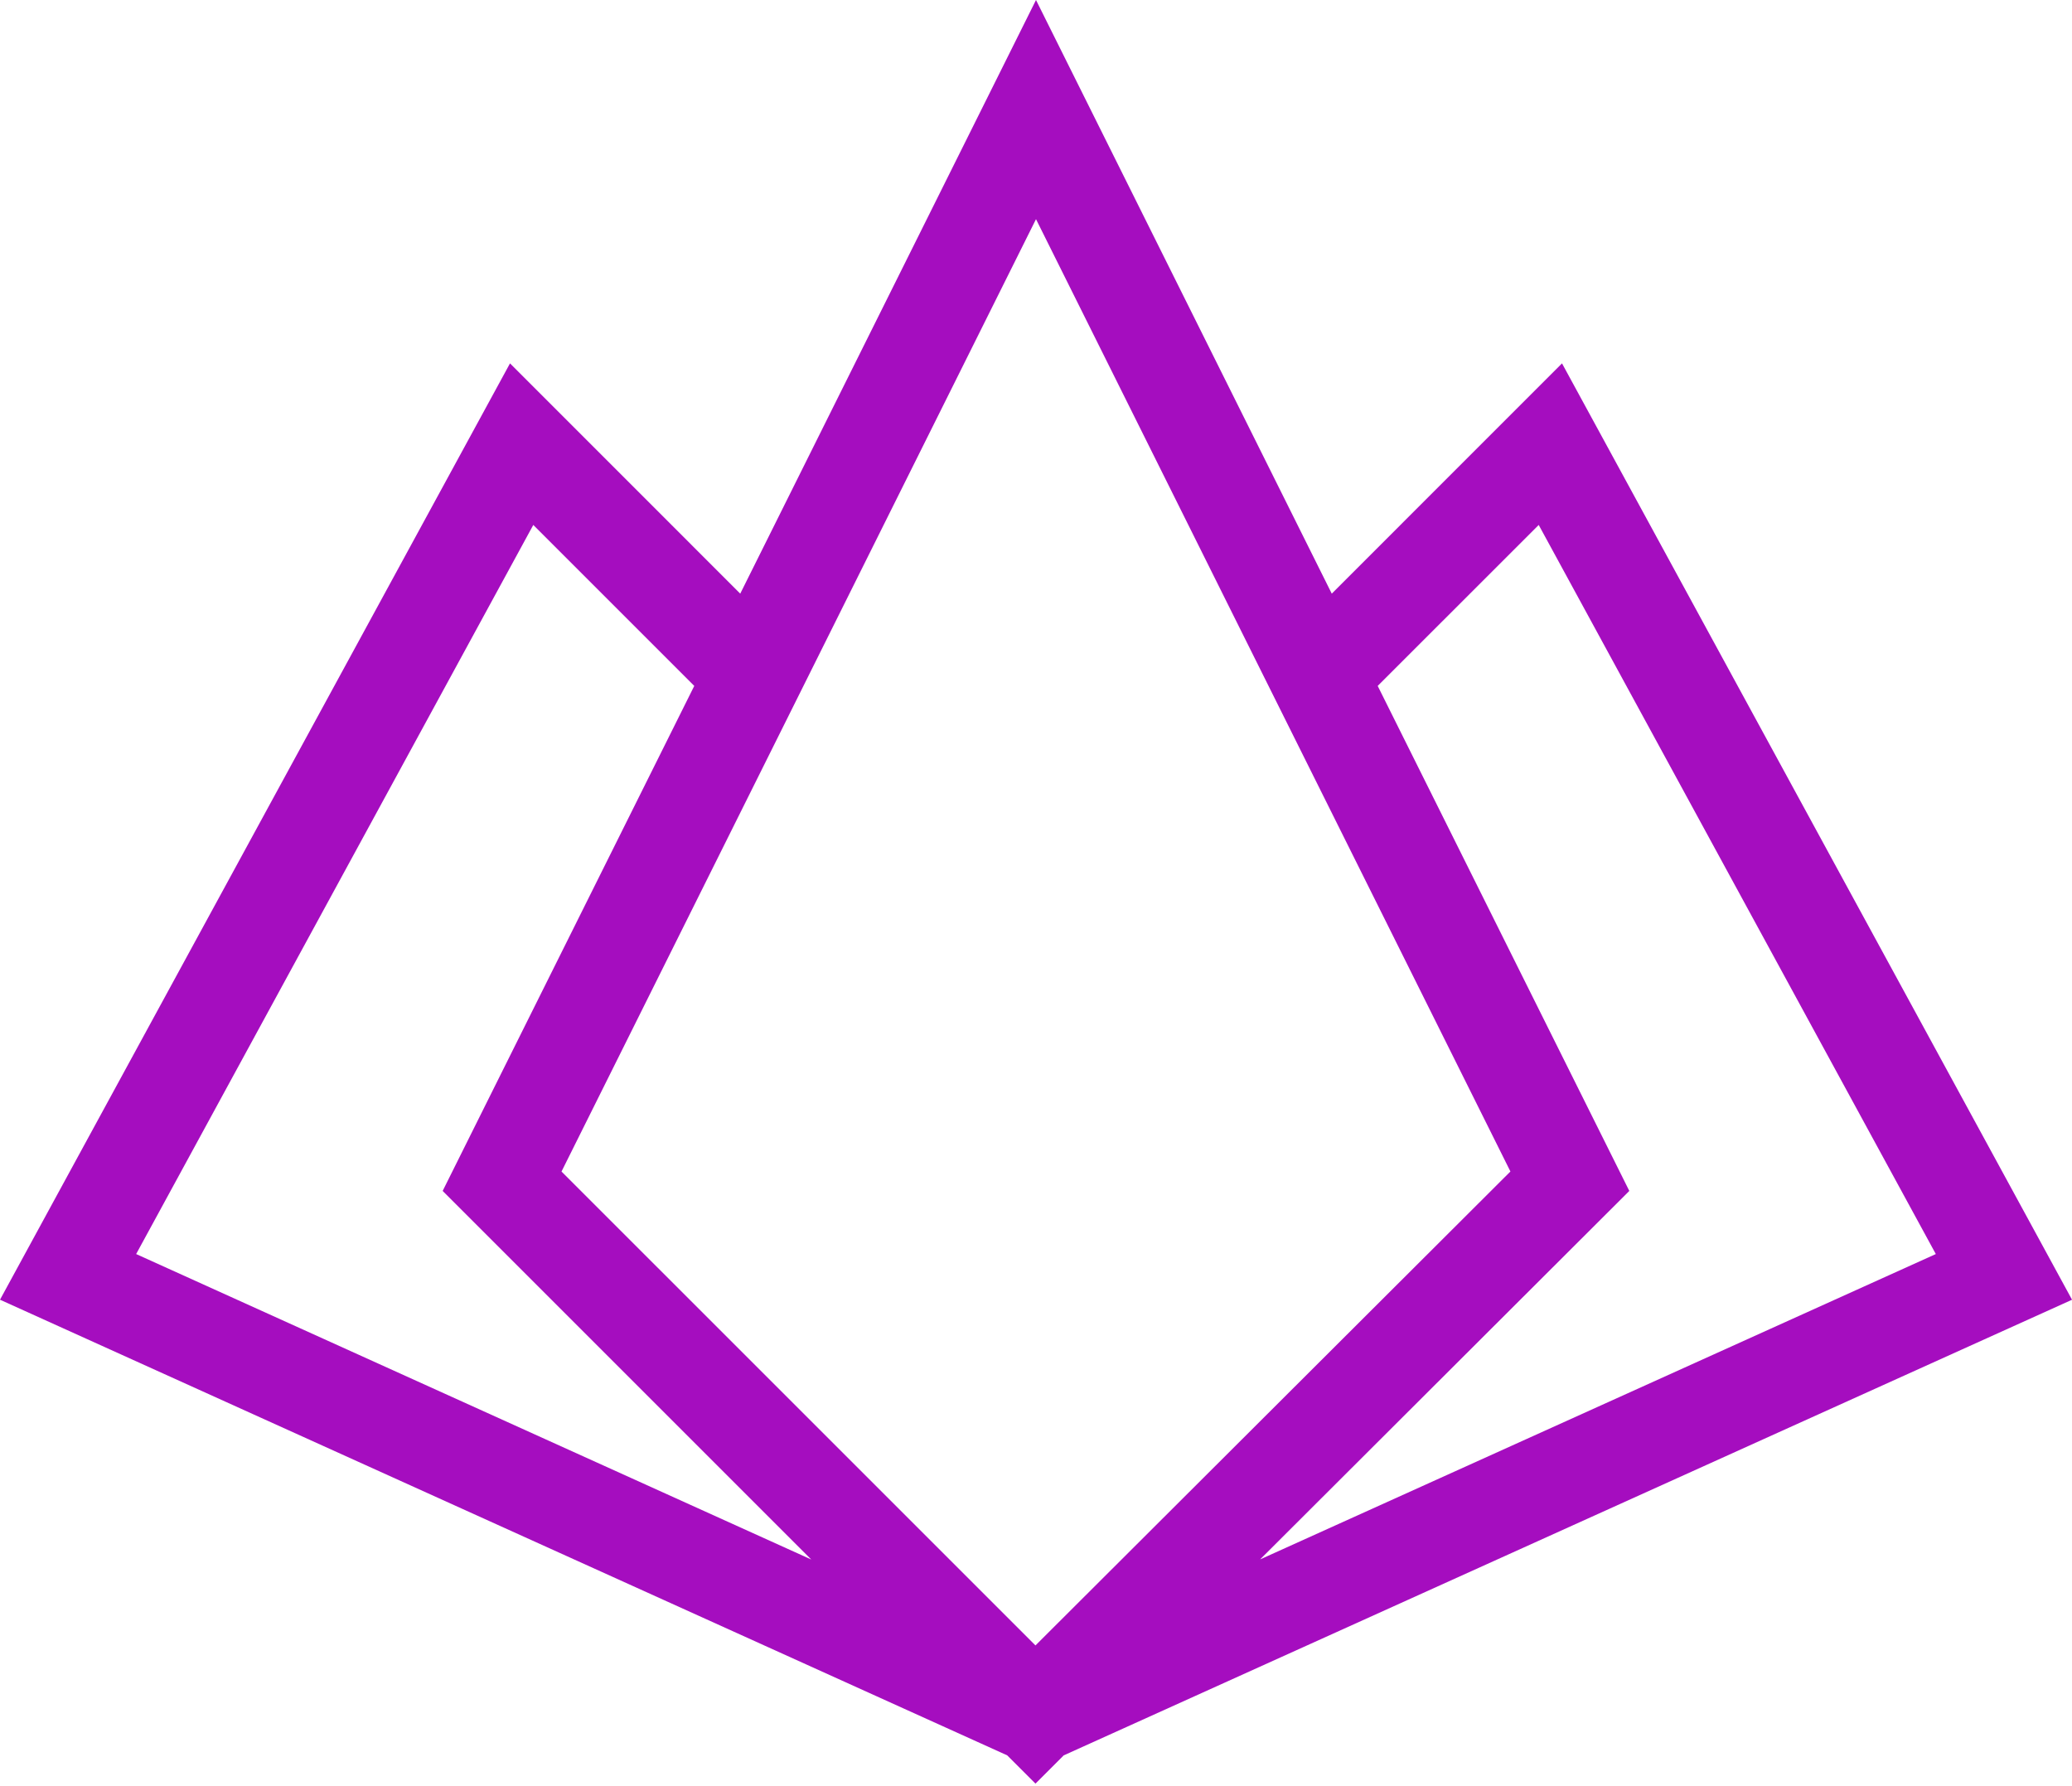<svg height="50" viewBox="0 0 58 50" width="58" xmlns="http://www.w3.org/2000/svg" xmlns:xlink="http://www.w3.org/1999/xlink"><filter id="a"><feColorMatrix in="SourceGraphic" values="0 0 0 0 0.647 0 0 0 0 0.051 0 0 0 0 0.749 0 0 0 1 0"/></filter><g fill="none" fill-rule="evenodd" filter="url(#a)" transform="translate(-6 -10)"><path d="m35 10-8.279 16.618-6.445-6.446-14.276 26.211 28.194 12.755.791.791.79-.79 28.226-12.755-14.277-26.212-6.445 6.446zm-13.282 32.795 13.282-26.66 13.28 26.659-13.295 13.267zm29.89.543-7.043-14.137 4.507-4.506 11.116 20.41-18.915 8.548zm-41.797 1.767 11.117-20.41 4.506 4.506-7.043 14.137 10.318 10.318z" fill="#a50dbf"/></g></svg>